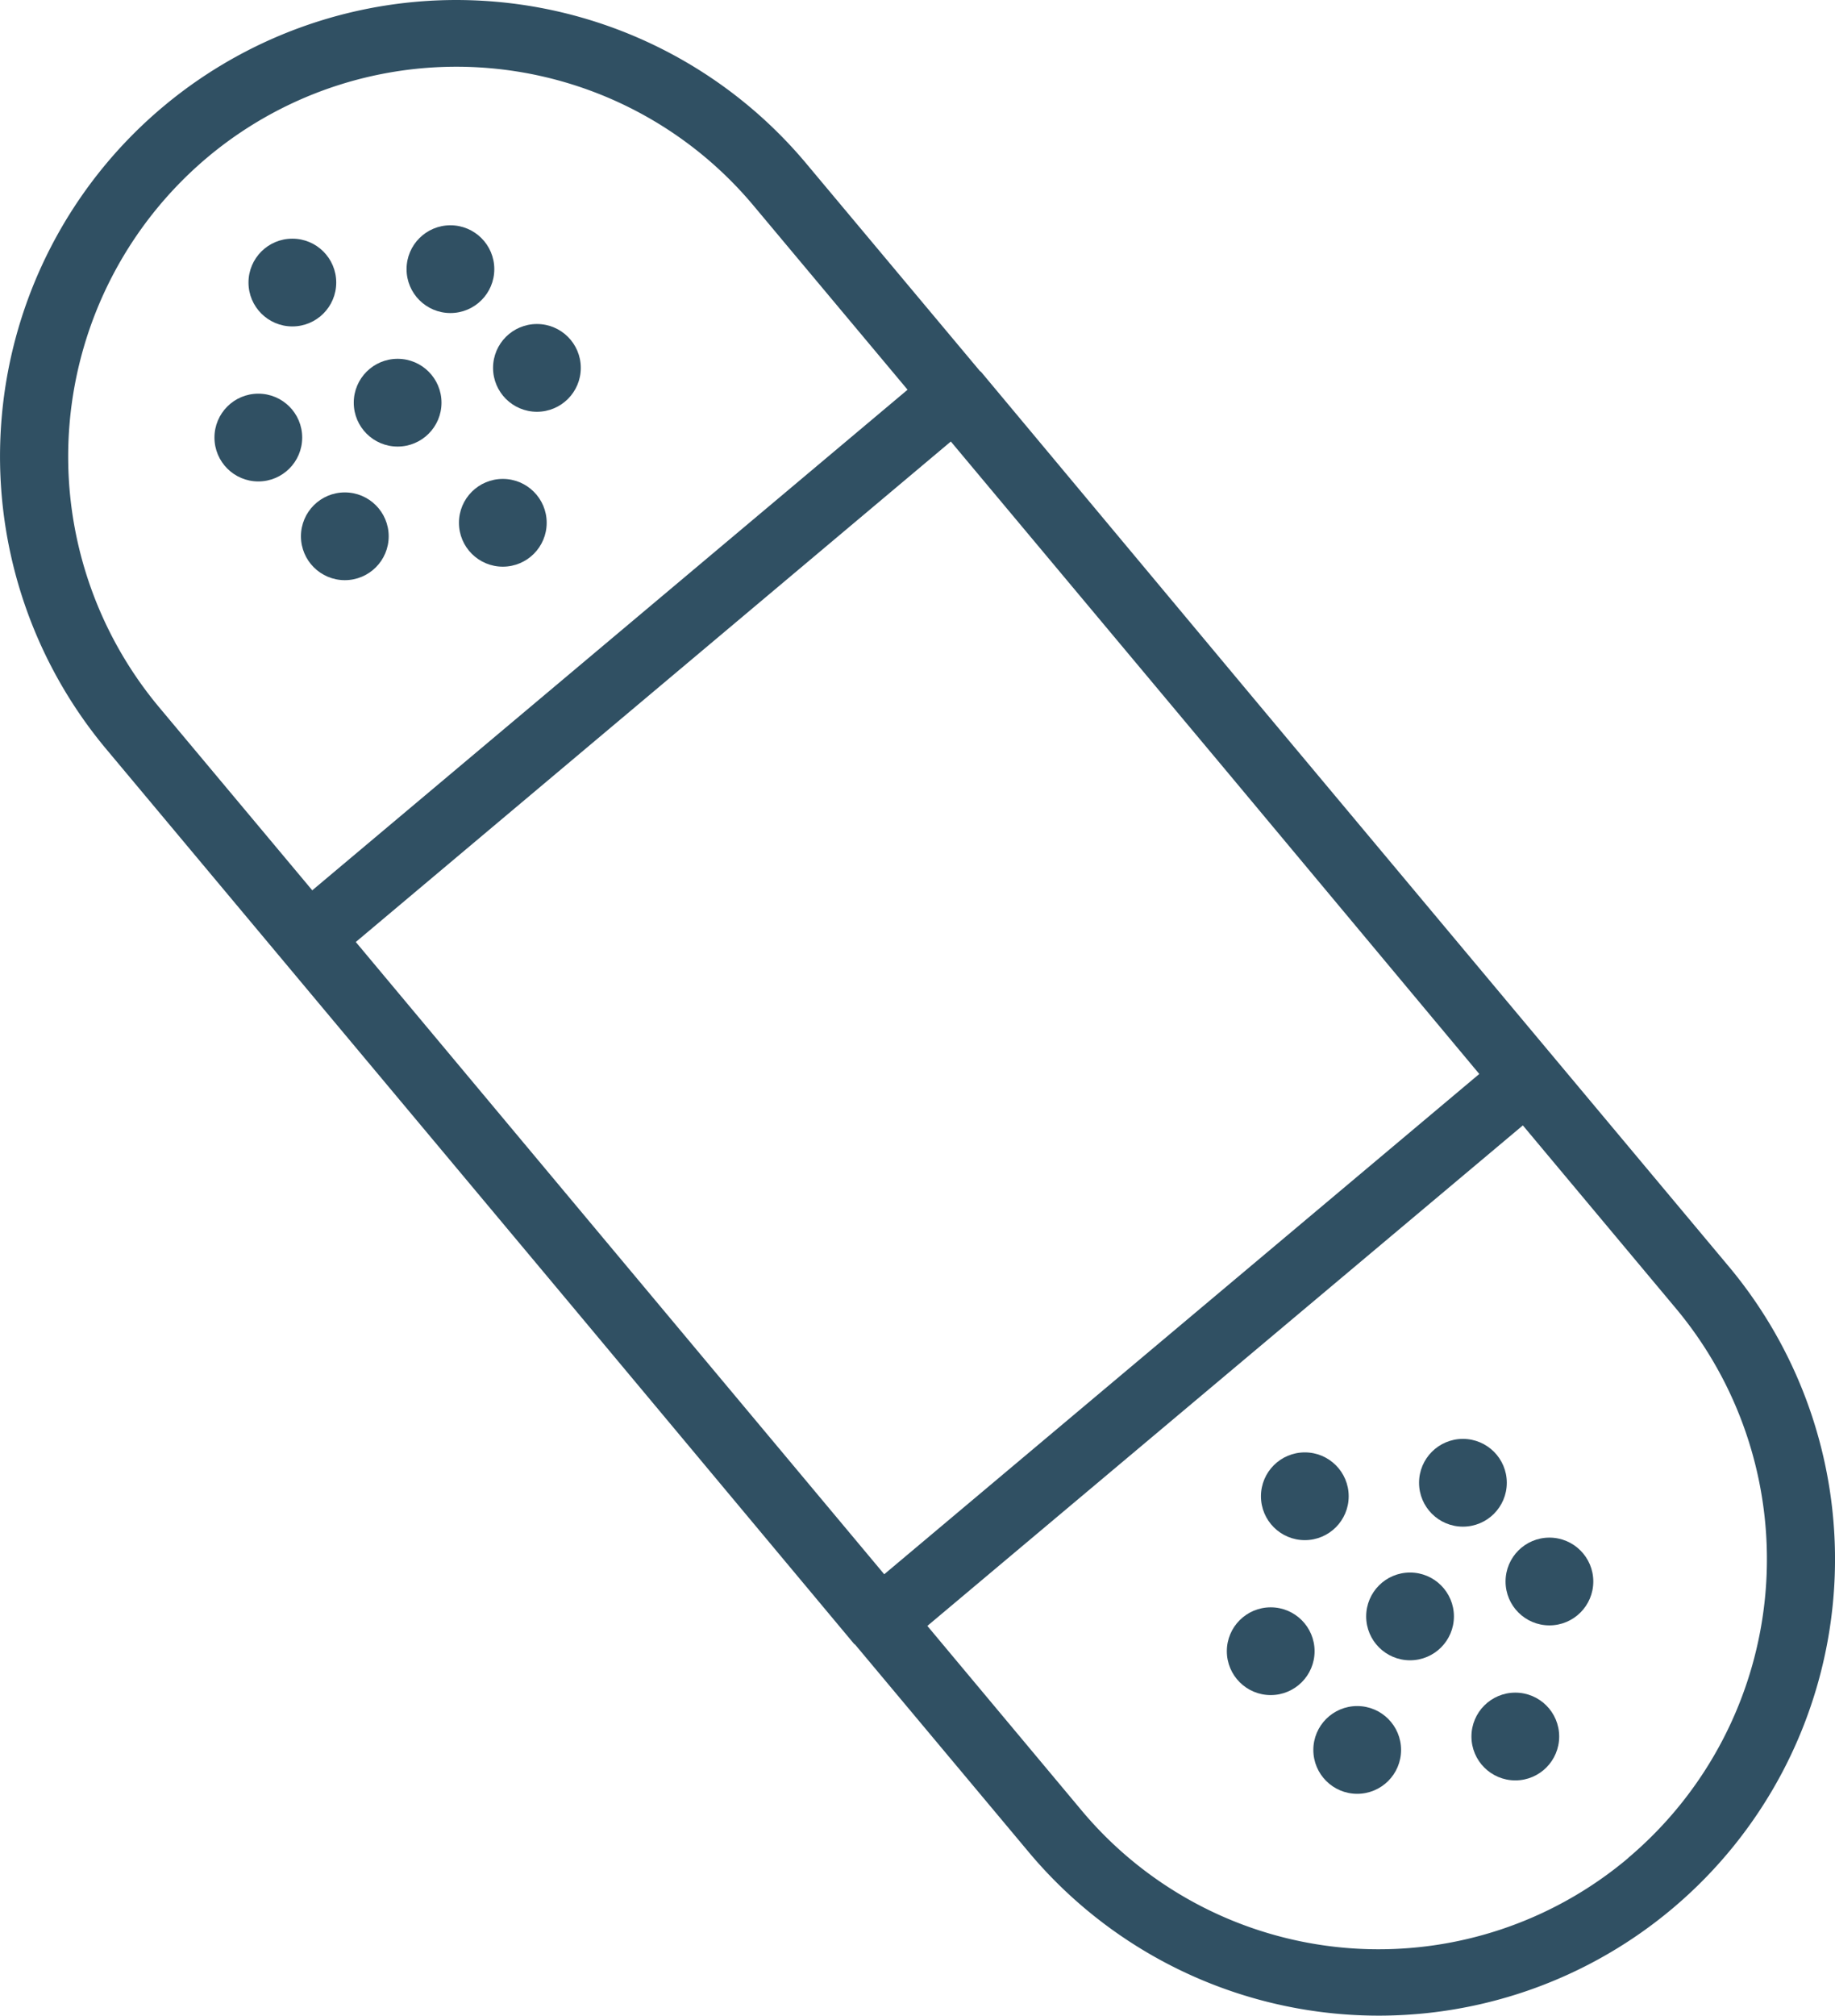 <svg xmlns="http://www.w3.org/2000/svg" width="48.687" height="53.469" viewBox="0 0 48.687 53.469">
  <g id="Group_12183" data-name="Group 12183" transform="translate(-703 -3615)">
    <g id="Group_12133" data-name="Group 12133" transform="translate(703.021 3614.982)">
      <path id="Path_6326" data-name="Path 6326" d="M16.278,34.7l7.473,8.948c.011.013.031.02.042.036l4.619,5.52A12.107,12.107,0,1,0,46.939,33.613L34.366,18.584,27.128,9.915c-.011-.013-.031-.02-.042-.036L22.466,4.36A12.106,12.106,0,1,0,3.938,19.947Zm-5.743-9.665L26.323,11.759l7.245,8.66,6.776,8.117L24.556,41.807l-7.5-8.97Zm33.76,24.3a10.272,10.272,0,0,1-14.512-1.274L25.7,43.177,41.5,29.9l4.069,4.865A10.37,10.37,0,0,1,44.3,49.327ZM6.582,4.235A10.277,10.277,0,0,1,21.094,5.509l4.081,4.876L9.38,23.664,5.31,18.8A10.372,10.372,0,0,1,6.582,4.235Z" transform="translate(-1.116 -0.029)" fill="#305063"/>
      <circle id="Ellipse_89" data-name="Ellipse 89" cx="1.164" cy="1.164" r="1.164" transform="translate(34.825 45.274)" fill="#305063"/>
      <circle id="Ellipse_90" data-name="Ellipse 90" cx="1.164" cy="1.164" r="1.164" transform="translate(32.53 42.655)" fill="#305063"/>
      <circle id="Ellipse_91" data-name="Ellipse 91" cx="1.164" cy="1.164" r="1.164" transform="translate(39.925 40.806)" fill="#305063"/>
      <circle id="Ellipse_92" data-name="Ellipse 92" cx="1.164" cy="1.164" r="1.164" transform="translate(37.63 38.187)" fill="#305063"/>
      <circle id="Ellipse_93" data-name="Ellipse 93" cx="1.164" cy="1.164" r="1.164" transform="translate(39.02 44.918)" fill="#305063"/>
      <circle id="Ellipse_94" data-name="Ellipse 94" cx="1.164" cy="1.164" r="1.164" transform="translate(36.227 41.732)" fill="#305063"/>
      <circle id="Ellipse_95" data-name="Ellipse 95" cx="1.164" cy="1.164" r="1.164" transform="translate(33.435 38.545)" fill="#305063"/>
      <circle id="Ellipse_96" data-name="Ellipse 96" cx="1.164" cy="1.164" r="1.164" transform="translate(7.964 13.08)" fill="#305063"/>
      <circle id="Ellipse_97" data-name="Ellipse 97" cx="1.164" cy="1.164" r="1.164" transform="translate(5.669 10.461)" fill="#305063"/>
      <circle id="Ellipse_98" data-name="Ellipse 98" cx="1.164" cy="1.164" r="1.164" transform="translate(13.061 8.613)" fill="#305063"/>
      <circle id="Ellipse_99" data-name="Ellipse 99" cx="1.164" cy="1.164" r="1.164" transform="translate(10.766 5.994)" fill="#305063"/>
      <circle id="Ellipse_100" data-name="Ellipse 100" cx="1.164" cy="1.164" r="1.164" transform="translate(12.156 12.722)" fill="#305063"/>
      <circle id="Ellipse_101" data-name="Ellipse 101" cx="1.164" cy="1.164" r="1.164" transform="translate(9.365 9.536)" fill="#305063"/>
      <circle id="Ellipse_102" data-name="Ellipse 102" cx="1.164" cy="1.164" r="1.164" transform="translate(6.572 6.349)" fill="#305063"/>
    </g>
  </g>
</svg>
